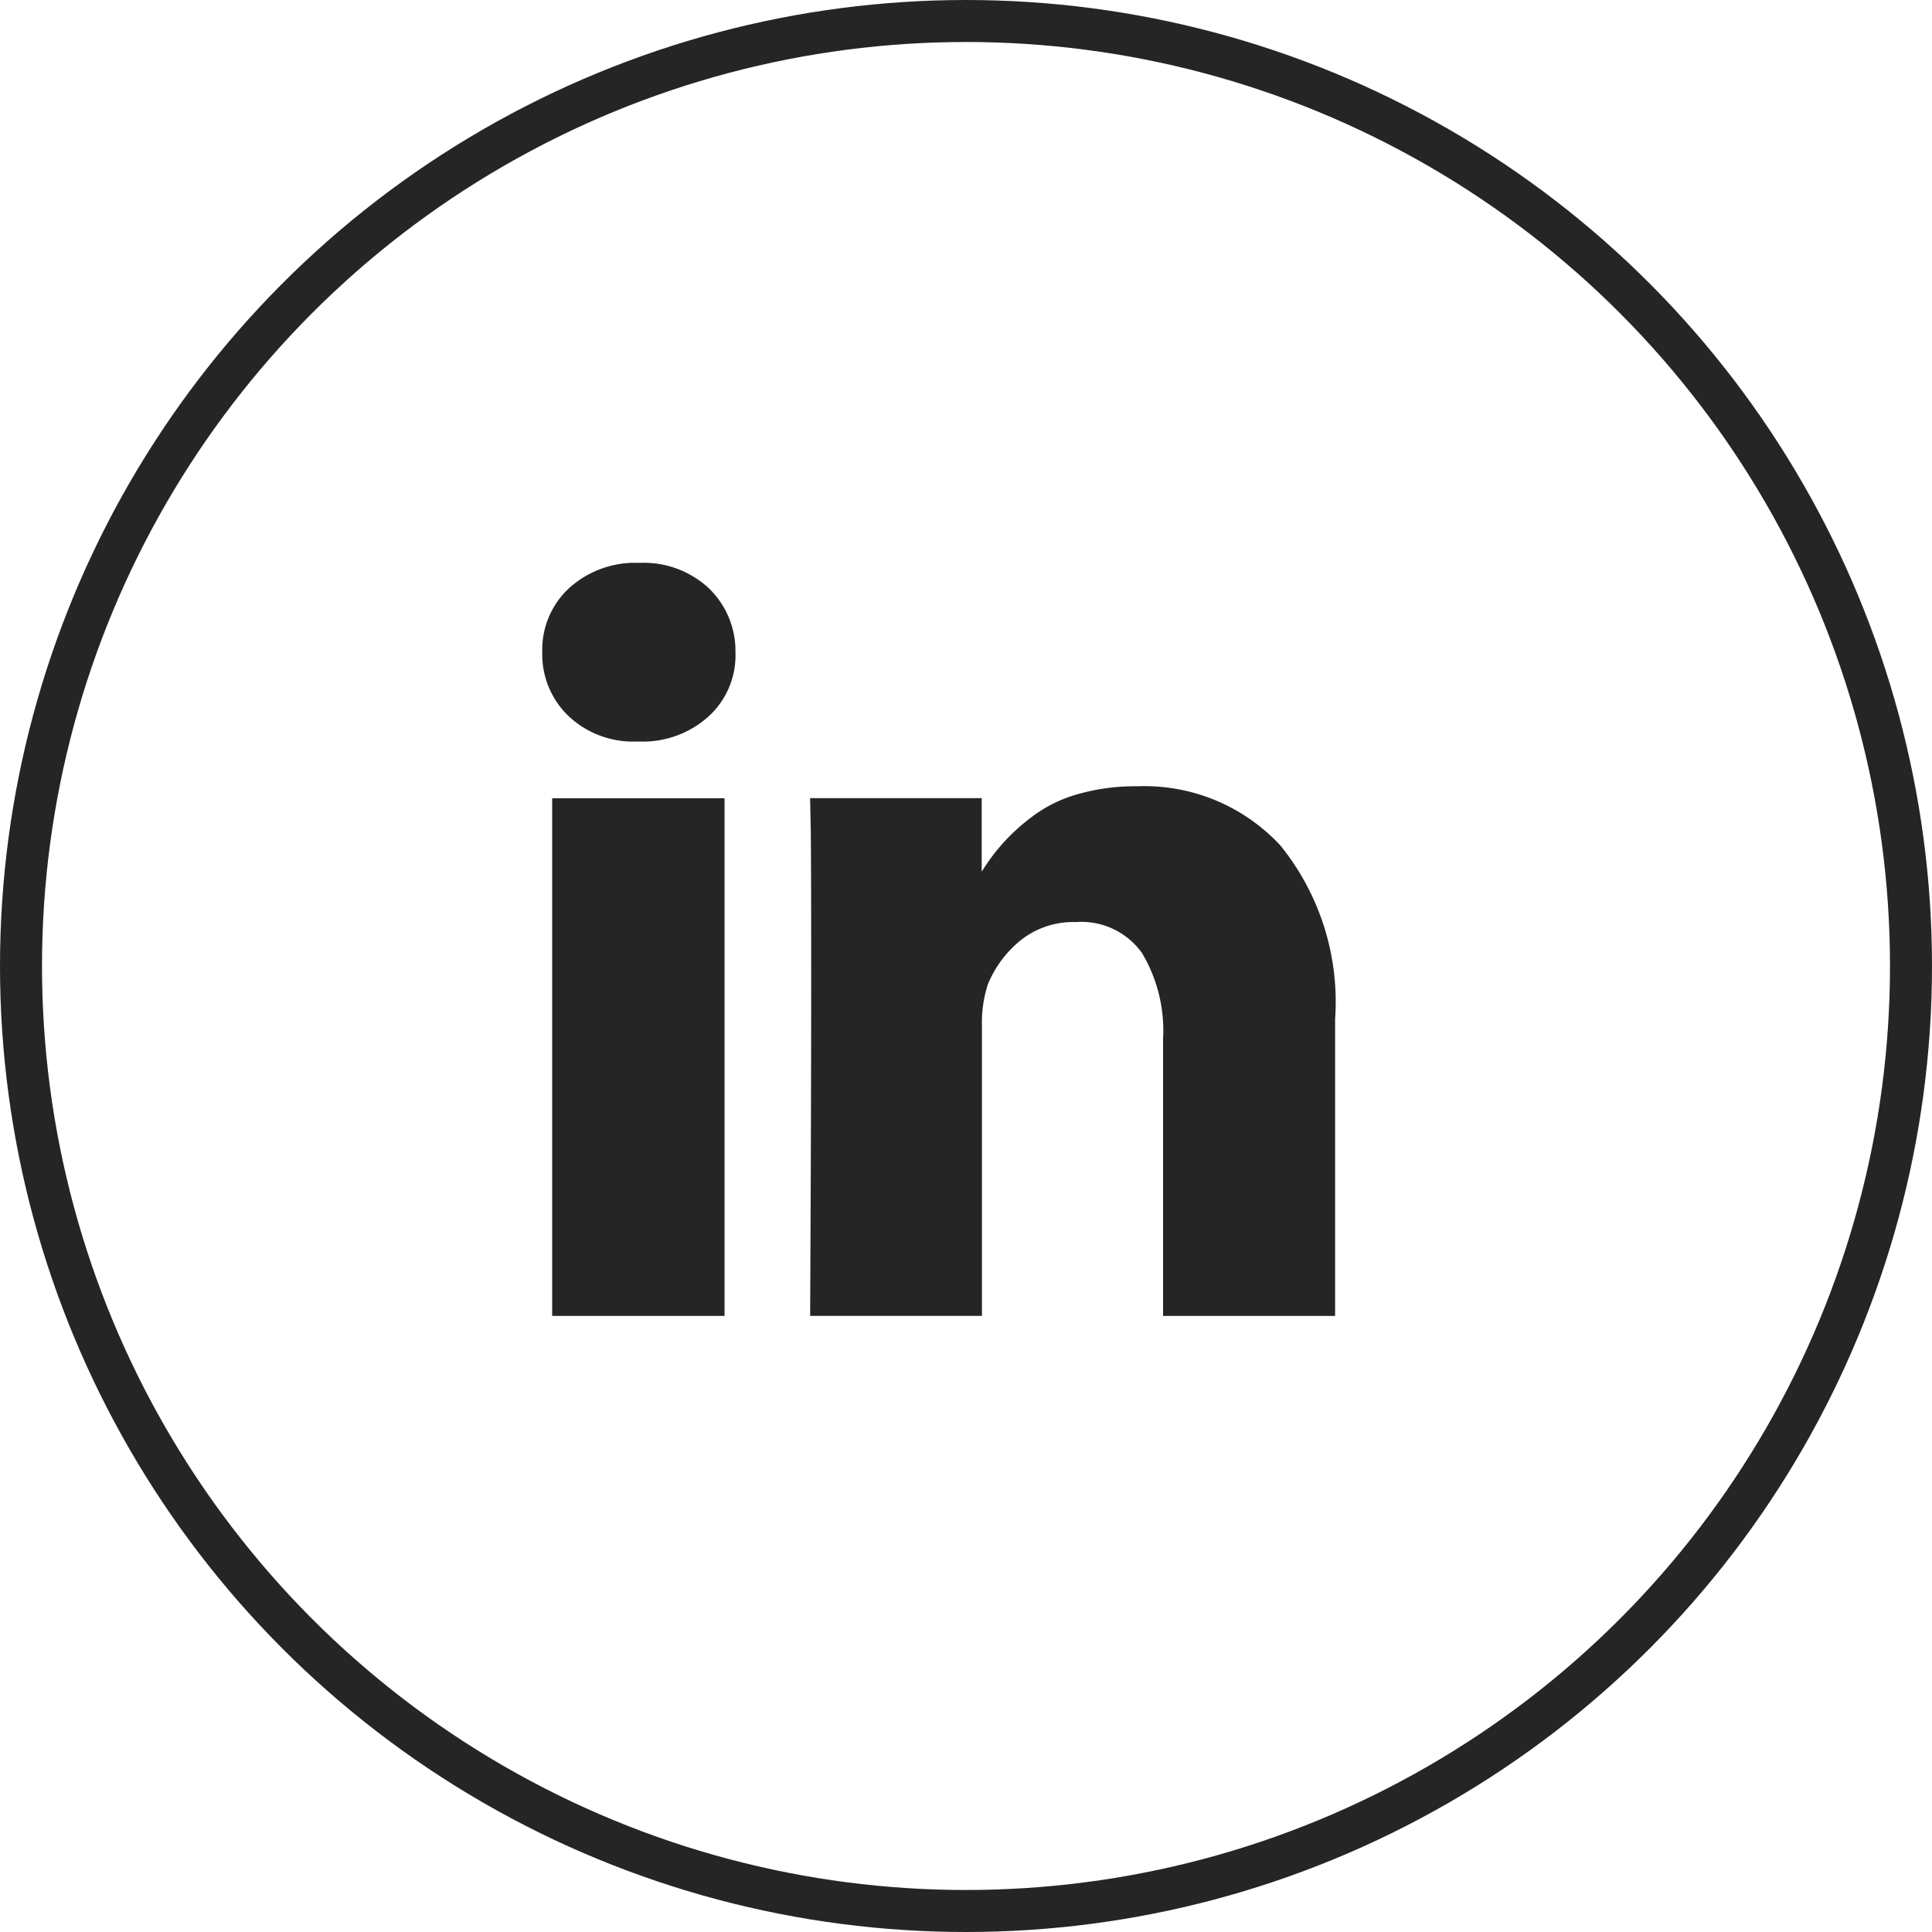<svg xmlns="http://www.w3.org/2000/svg" width="46" height="46" viewBox="0 0 46 46"><defs><style>.a{fill:#252525;}.b,.d{fill:none;}.b{stroke:#252525;}.c{stroke:none;}</style></defs><g transform="translate(-0.472 -0.092)"><g transform="translate(13.383 13.494)"><rect class="a" width="4.104" height="12.324" transform="translate(0.236 5.605)"/><path class="a" d="M162.8,140.743a4.417,4.417,0,0,0-3.42-1.412,4.929,4.929,0,0,0-1.424.193,3.232,3.232,0,0,0-1.082.541,4.632,4.632,0,0,0-1.188,1.3v-1.752H151.6l.013.6q.013.6.013,3.681t-.025,8.046h4.091v-6.877a3,3,0,0,1,.137-1.007,2.642,2.642,0,0,1,.79-1.063,2.013,2.013,0,0,1,1.312-.429,1.769,1.769,0,0,1,1.573.74,3.6,3.6,0,0,1,.5,2.046v6.591H164.1v-7.063A5.921,5.921,0,0,0,162.8,140.743Z" transform="translate(-145.223 -134.012)"/><path class="a" d="M2.313,9.708a2.341,2.341,0,0,0-1.673.6A2,2,0,0,0,0,11.835a2.038,2.038,0,0,0,.622,1.517,2.244,2.244,0,0,0,1.641.609h.025a2.343,2.343,0,0,0,1.685-.609A1.969,1.969,0,0,0,4.6,11.835a2.074,2.074,0,0,0-.634-1.523A2.274,2.274,0,0,0,2.313,9.708Z" transform="translate(0 -9.708)"/></g><g class="b" transform="translate(0.472 0.092)"><circle class="c" cx="23" cy="23" r="23"/><circle class="d" cx="23" cy="23" r="22.5"/></g></g></svg>